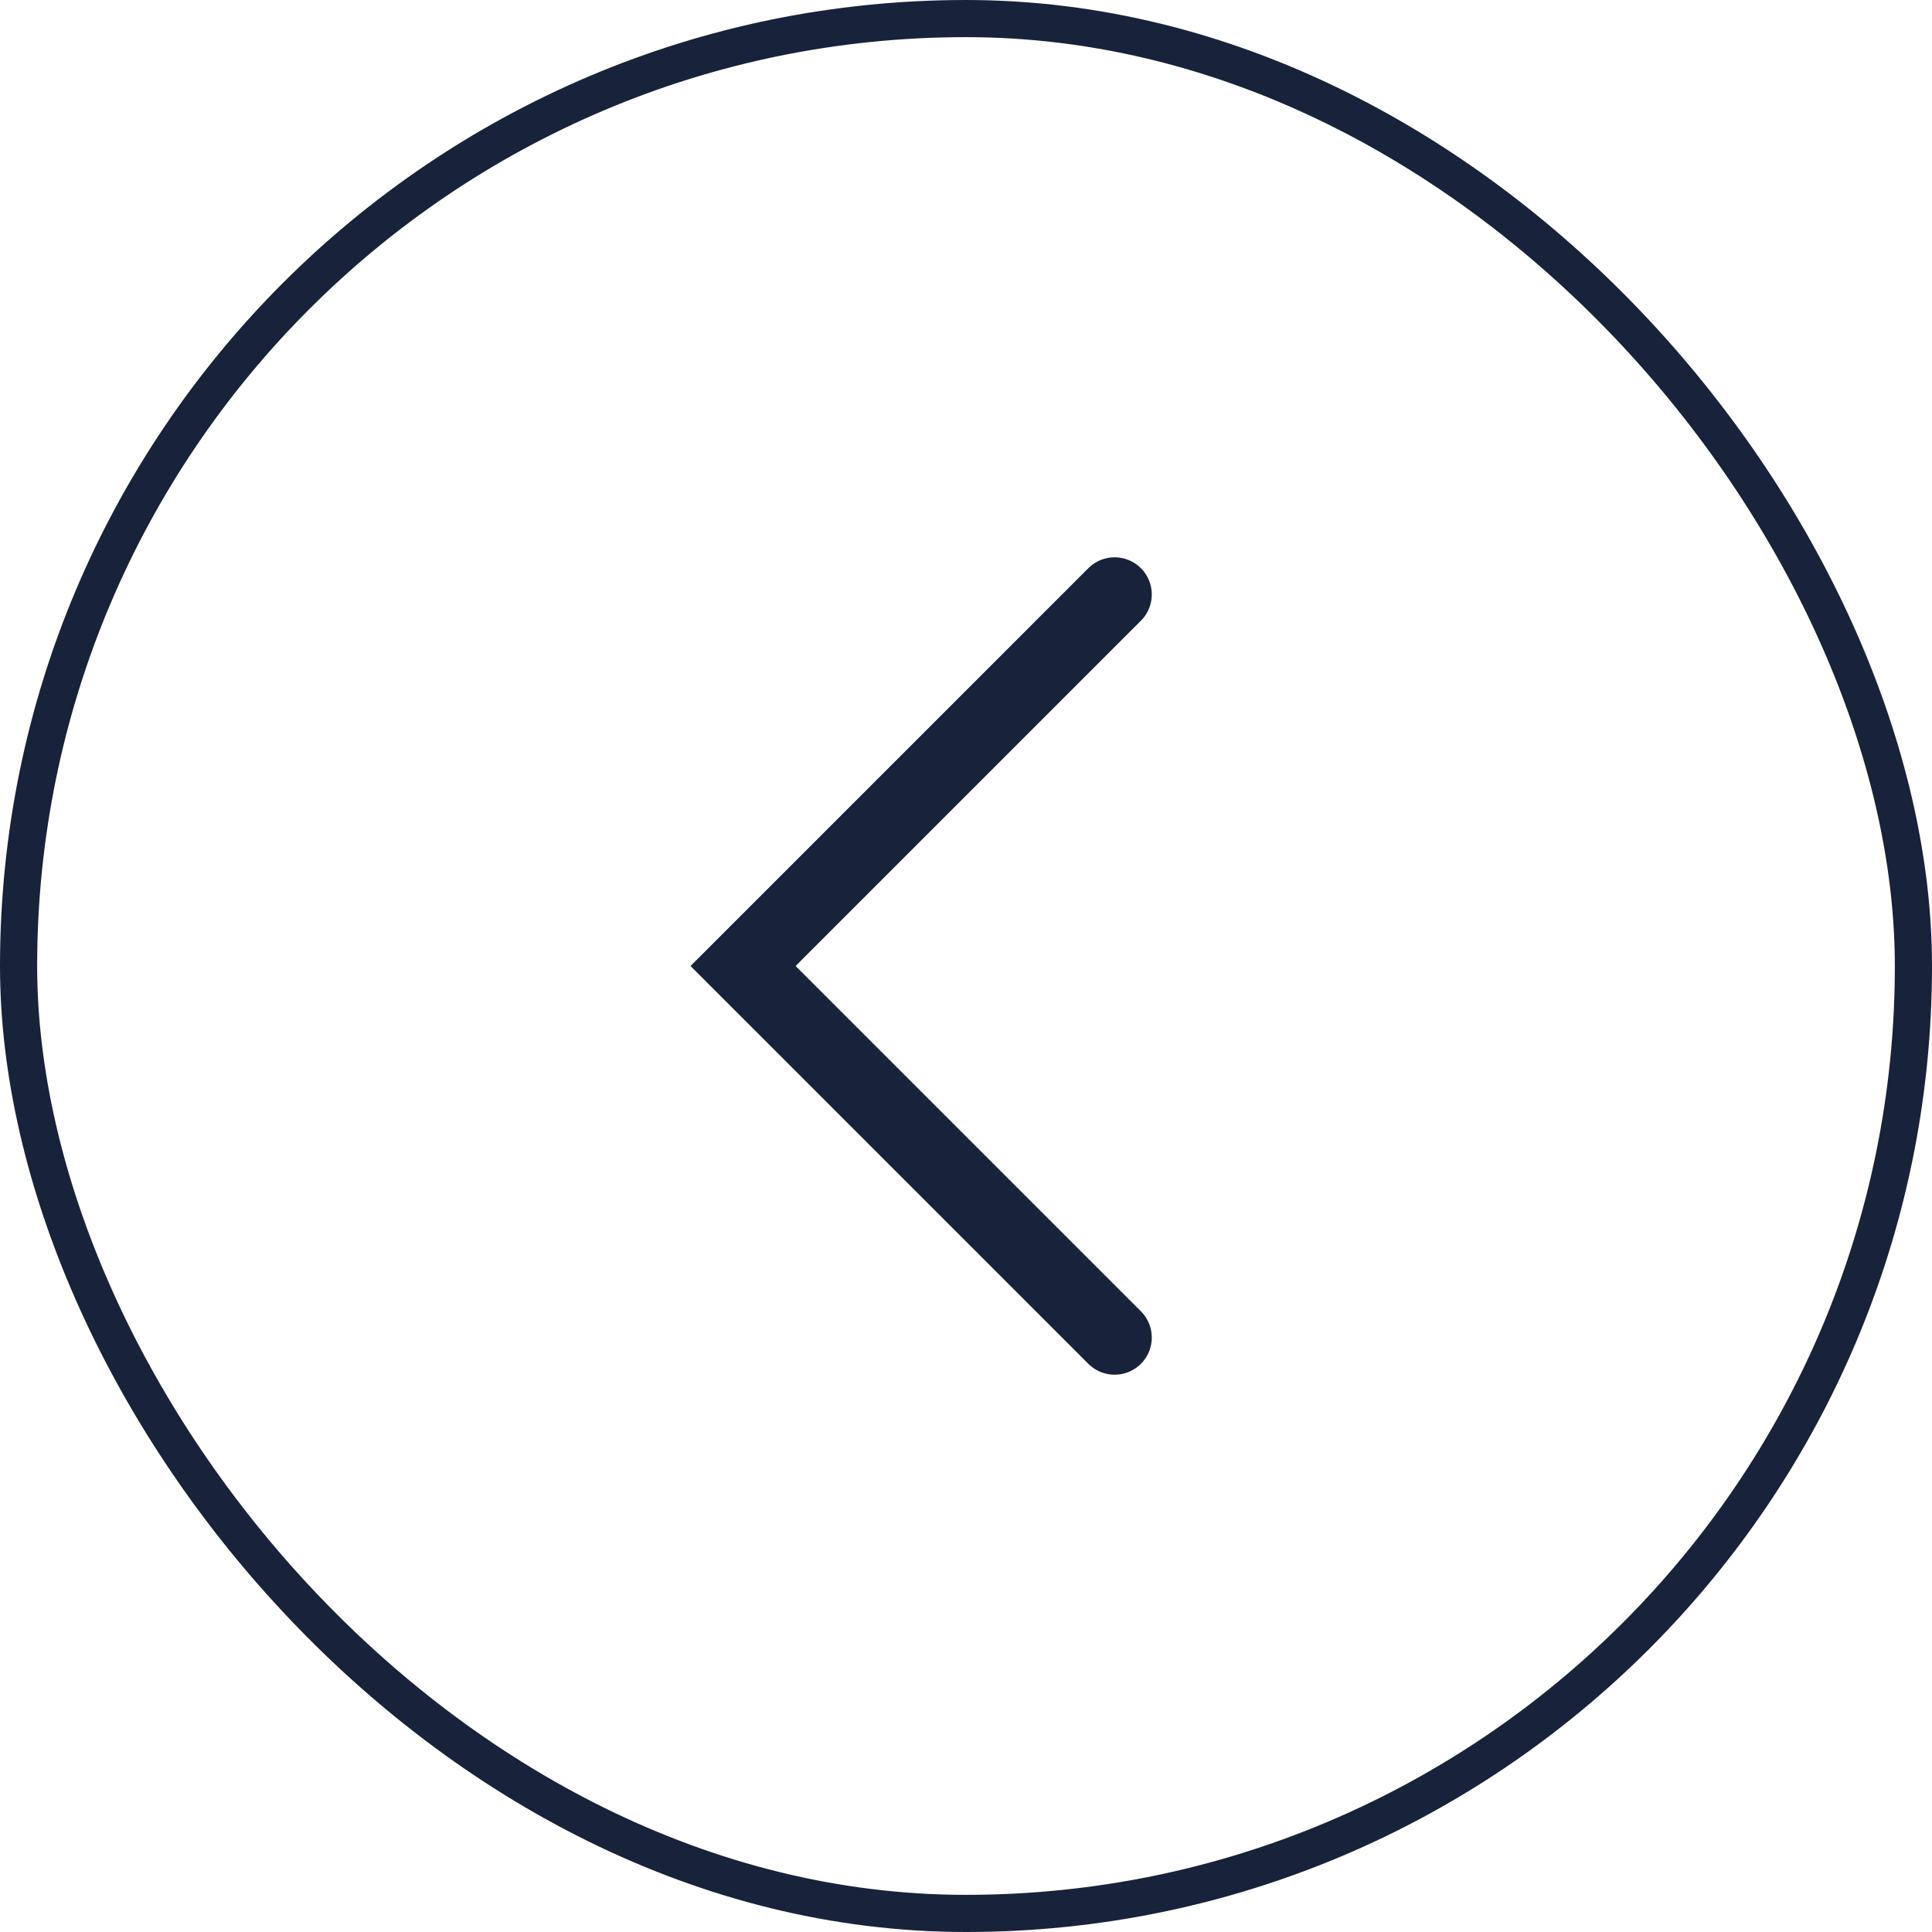 <?xml version="1.0" encoding="UTF-8"?> <svg xmlns="http://www.w3.org/2000/svg" width="52" height="52" viewBox="0 0 52 52" fill="none"><rect x="0.5" y="0.5" width="51" height="51" rx="25.5" stroke="#18223A"></rect><path d="M30 16L20 26L30 36" stroke="#18223A" stroke-width="2" stroke-linecap="round"></path></svg> 